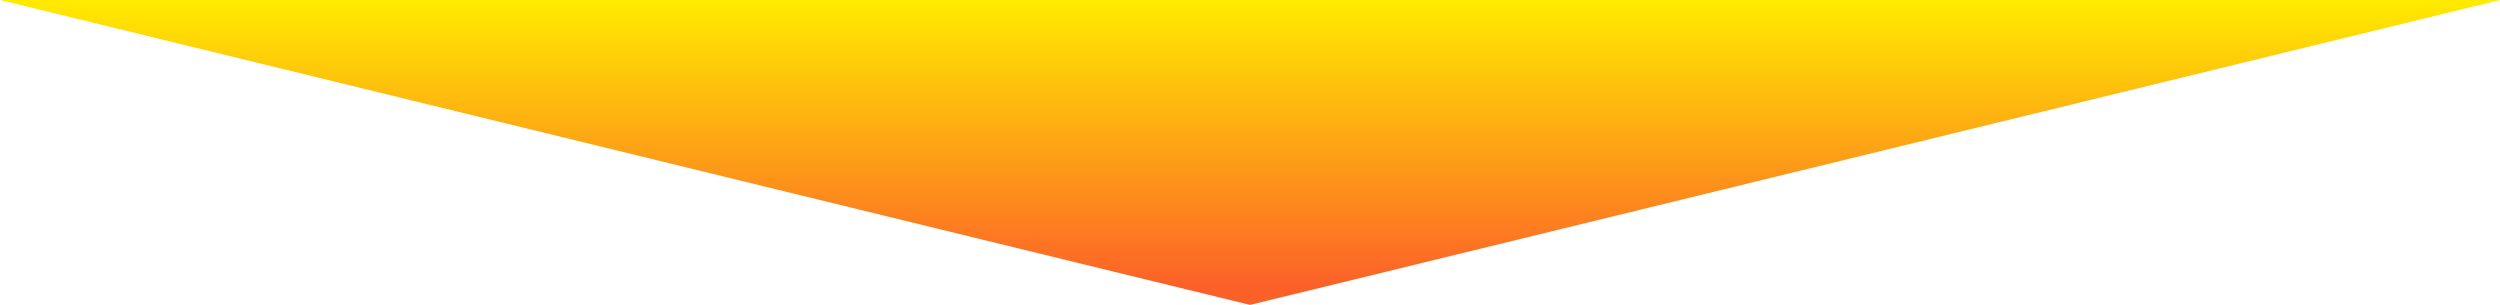 <svg xmlns="http://www.w3.org/2000/svg" xmlns:xlink="http://www.w3.org/1999/xlink" width="308" height="37.562" viewBox="0 0 308 37.562">
  <defs>
    <linearGradient id="linear-gradient" x1="0.5" y1="1" x2="0.5" gradientUnits="objectBoundingBox">
      <stop offset="0" stop-color="#fc6029"/>
      <stop offset="0.06" stop-color="#fc6029"/>
      <stop offset="0.995" stop-color="#ffea00"/>
      <stop offset="1" stop-color="#ffea00"/>
    </linearGradient>
  </defs>
  <path id="三角形_3" data-name="三角形 3" d="M708,5337.572,554,5300.01H862Z" transform="translate(-554 -5300.01)" fill="url(#linear-gradient)"/>
</svg>
